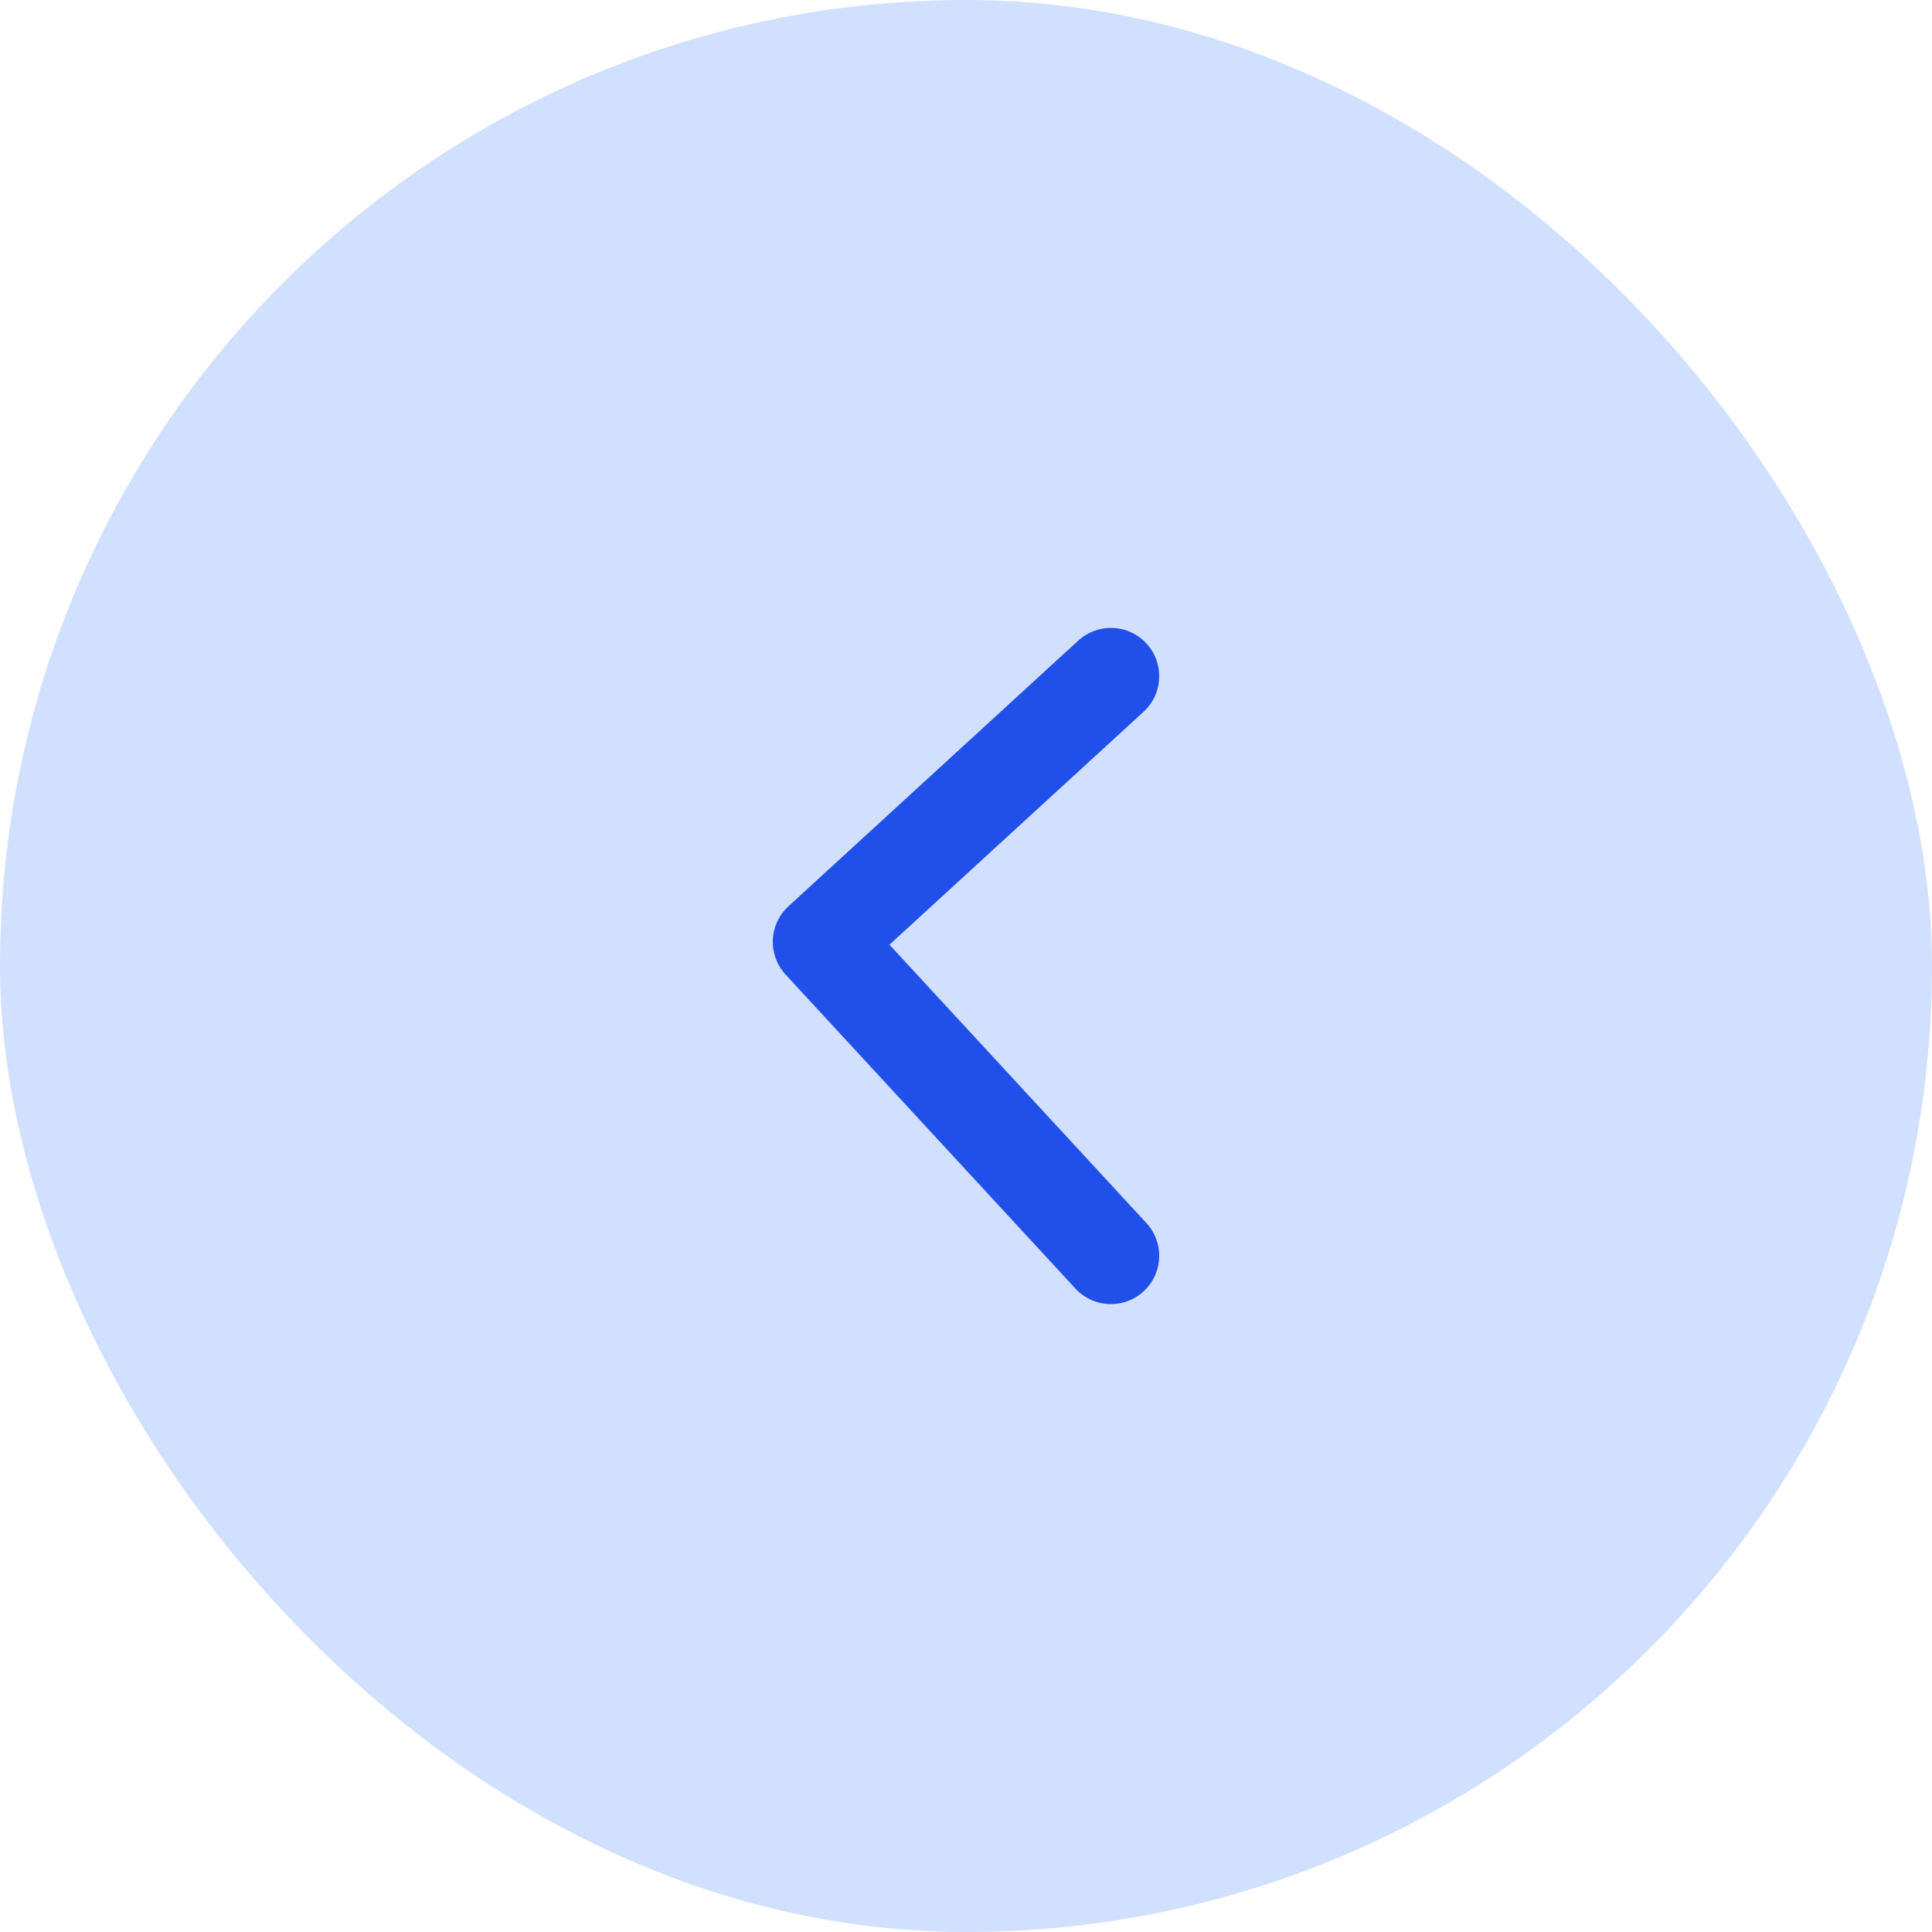 <?xml version="1.0" encoding="UTF-8"?> <svg xmlns="http://www.w3.org/2000/svg" width="40" height="40" viewBox="0 0 40 40" fill="none"><rect width="40" height="40" rx="20" fill="#D1E0FF"></rect><path d="M23 14L17 19.5L23 26" stroke="#2050E9" stroke-width="2" stroke-linecap="round" stroke-linejoin="round"></path></svg> 